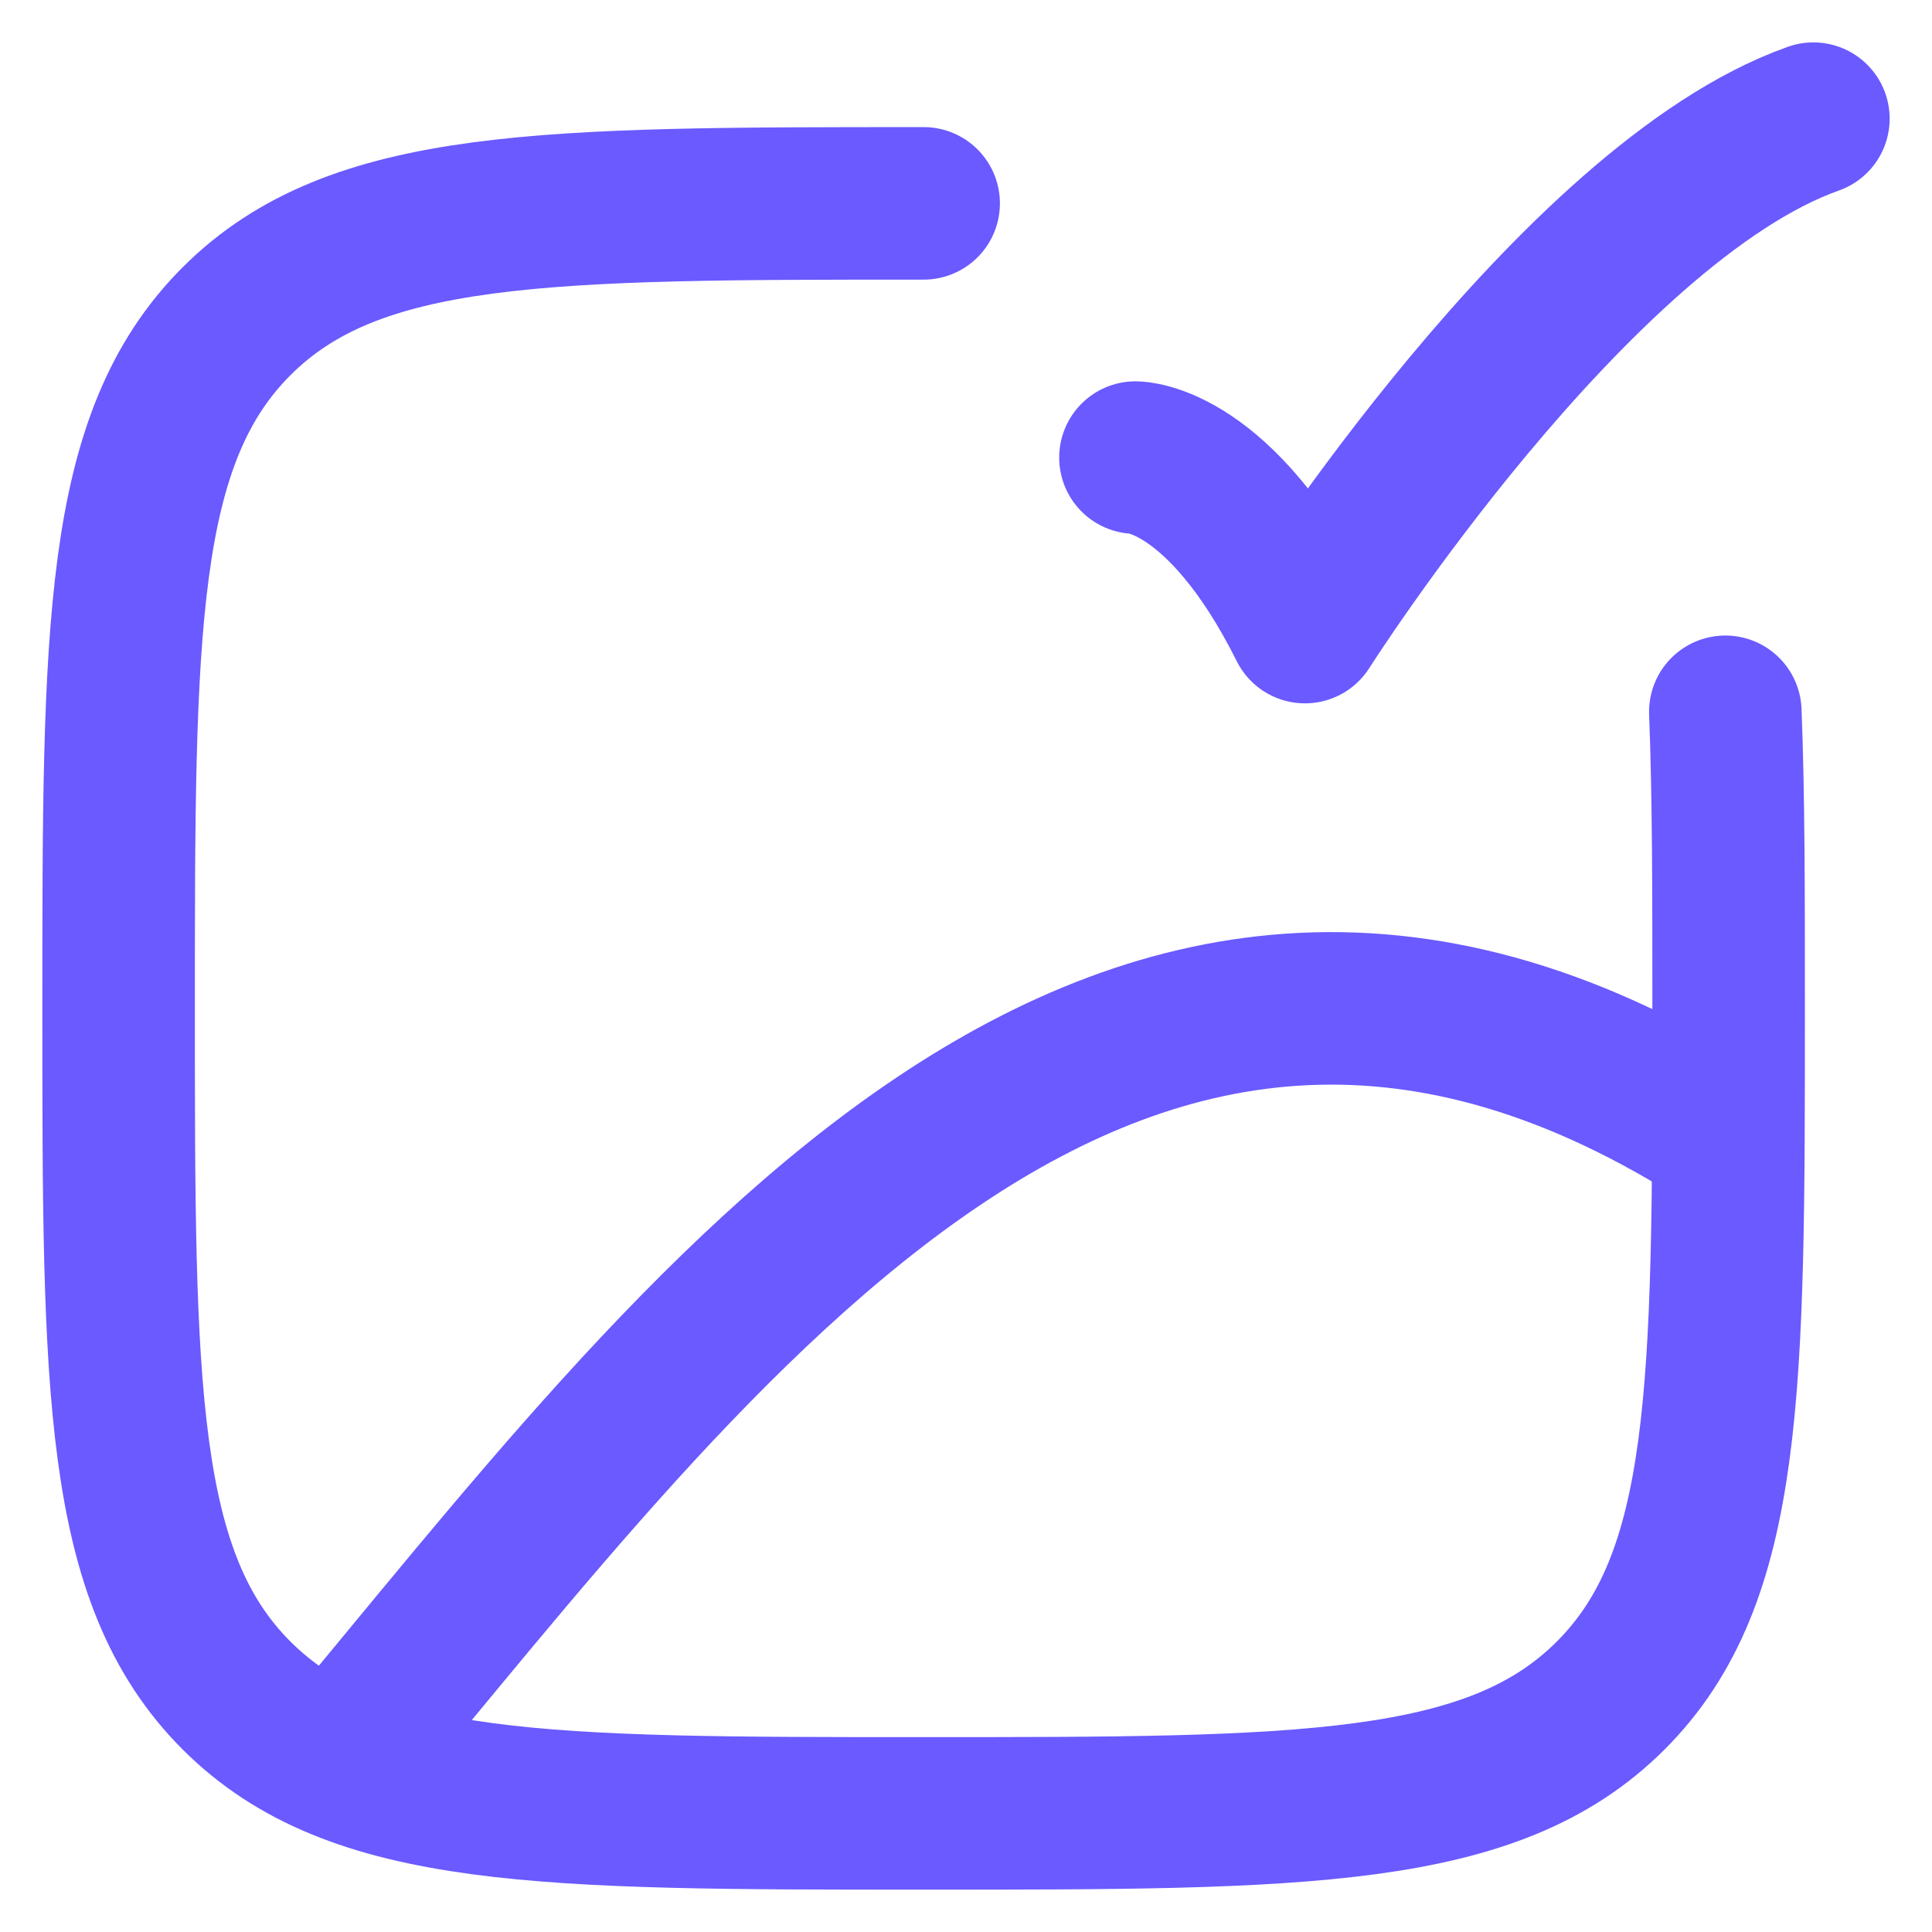 <svg xmlns="http://www.w3.org/2000/svg" width="38" height="38" viewBox="0 0 38 38" fill="none">
  <path d="M18.167 4C10.703 4 6.971 4 4.652 6.319C2.333 8.638 2.333 12.37 2.333 19.834C2.333 27.298 2.333 31.03 4.652 33.348C6.971 35.667 10.703 35.667 18.167 35.667C25.631 35.667 29.363 35.667 31.681 33.348C34 31.03 34 27.298 34 19.834C34 17.567 34 15.644 33.935 14" stroke="#6A5AFF" stroke-width="3" stroke-linecap="round"/>
  <path d="M6.5 34.834C13.787 26.125 21.957 14.64 33.996 22.404" stroke="#6A5AFF" stroke-width="3"/>
  <path d="M22.333 9C22.333 9 24 9 25.667 12.334C25.667 12.334 30.961 4 35.667 2.334" stroke="#6A5AFF" stroke-width="3" stroke-linecap="round" stroke-linejoin="round"/>
</svg>